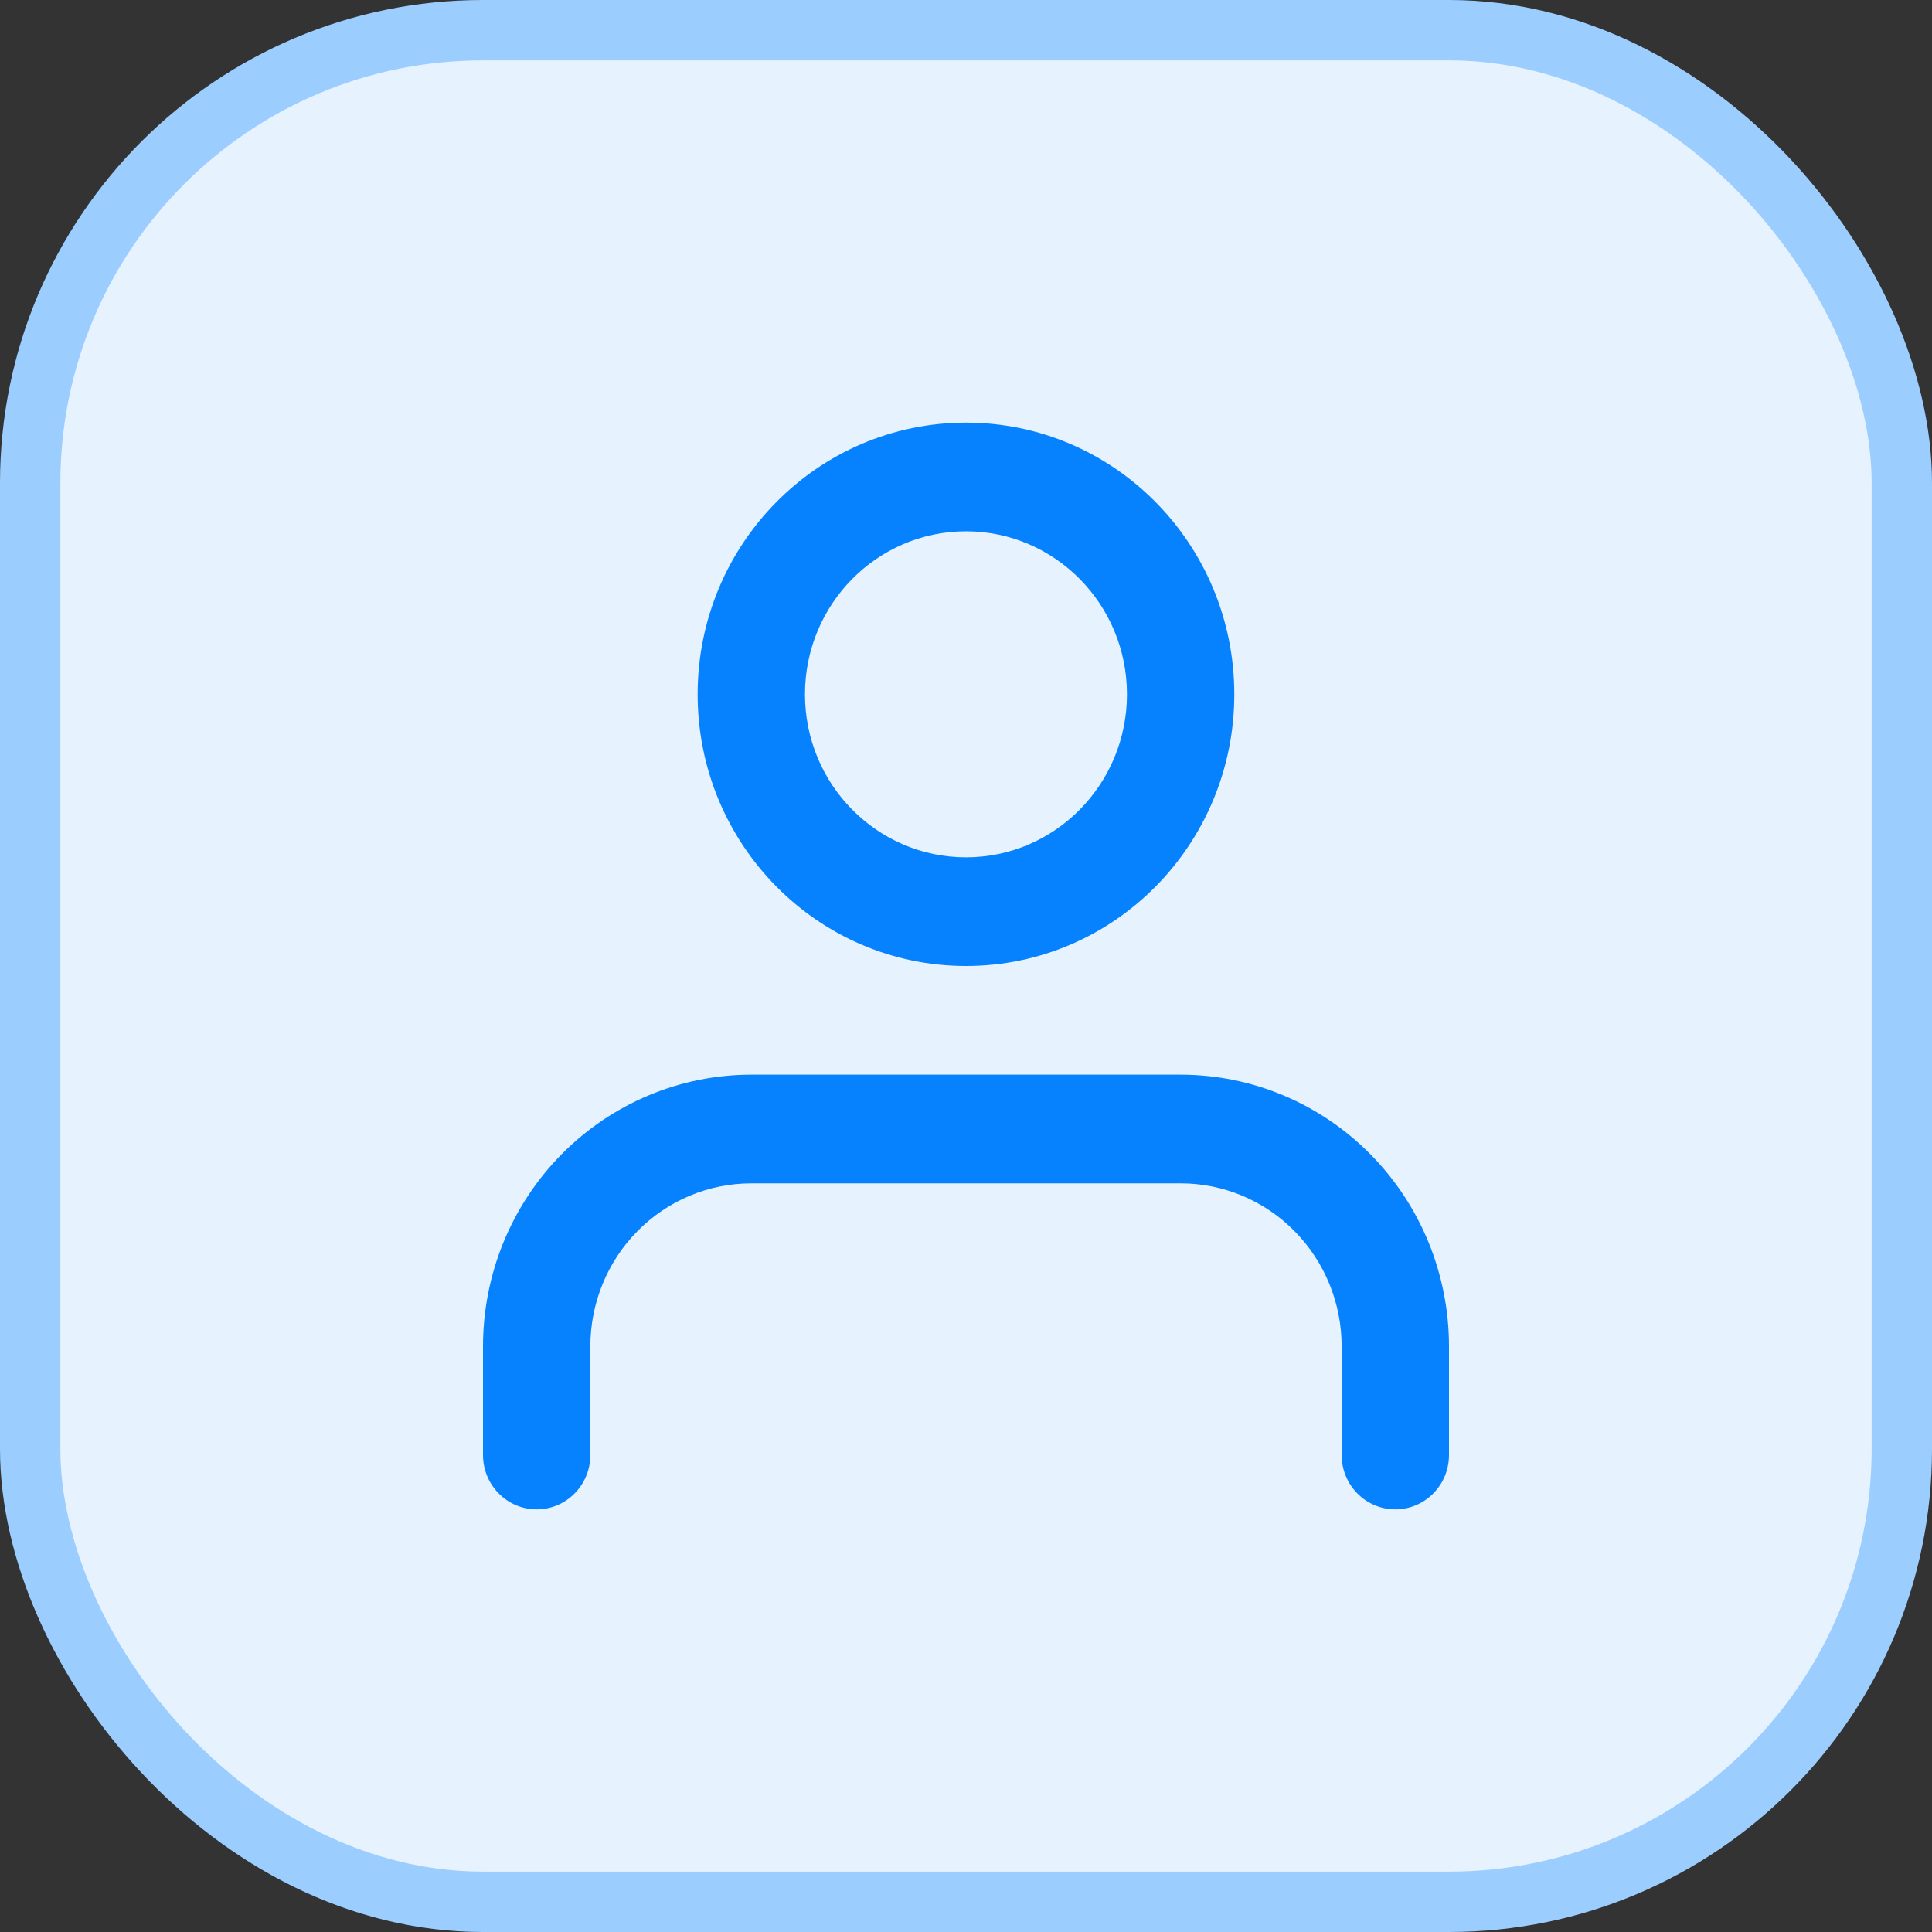 <svg width="32" height="32" viewBox="0 0 32 32" fill="none" xmlns="http://www.w3.org/2000/svg">
<rect x="0" y="0" width="32" height="32" fill="#333333" stroke="none"/>
<rect x="0.5" y="0.5" width="31" height="31" rx="7.5" fill="#E6F3FF"/>
<path fill-rule="evenodd" clip-rule="evenodd" d="M13.333 11.5C13.333 10.009 14.527 8.8 16 8.8C17.472 8.8 18.666 10.009 18.666 11.5C18.666 12.991 17.472 14.2 16 14.2C14.527 14.2 13.333 12.991 13.333 11.5ZM16 7C13.545 7 11.555 9.015 11.555 11.5C11.555 13.985 13.545 16 16 16C18.454 16 20.444 13.985 20.444 11.5C20.444 9.015 18.454 7 16 7ZM12.444 17.8C11.266 17.8 10.135 18.274 9.302 19.118C8.468 19.962 8 21.107 8 22.3V24.1C8 24.597 8.398 25 8.889 25C9.38 25 9.778 24.597 9.778 24.1V22.3C9.778 21.584 10.059 20.897 10.559 20.391C11.059 19.884 11.737 19.6 12.444 19.6H19.556C20.263 19.6 20.941 19.884 21.441 20.391C21.941 20.897 22.222 21.584 22.222 22.3V24.1C22.222 24.597 22.62 25 23.111 25C23.602 25 24 24.597 24 24.1V22.3C24 21.107 23.532 19.962 22.698 19.118C21.865 18.274 20.734 17.8 19.556 17.8H12.444Z" fill="#0782FF"/>
<rect x="0.5" y="0.5" width="31" height="31" rx="7.5" stroke="#9CCDFF"/>
</svg>
